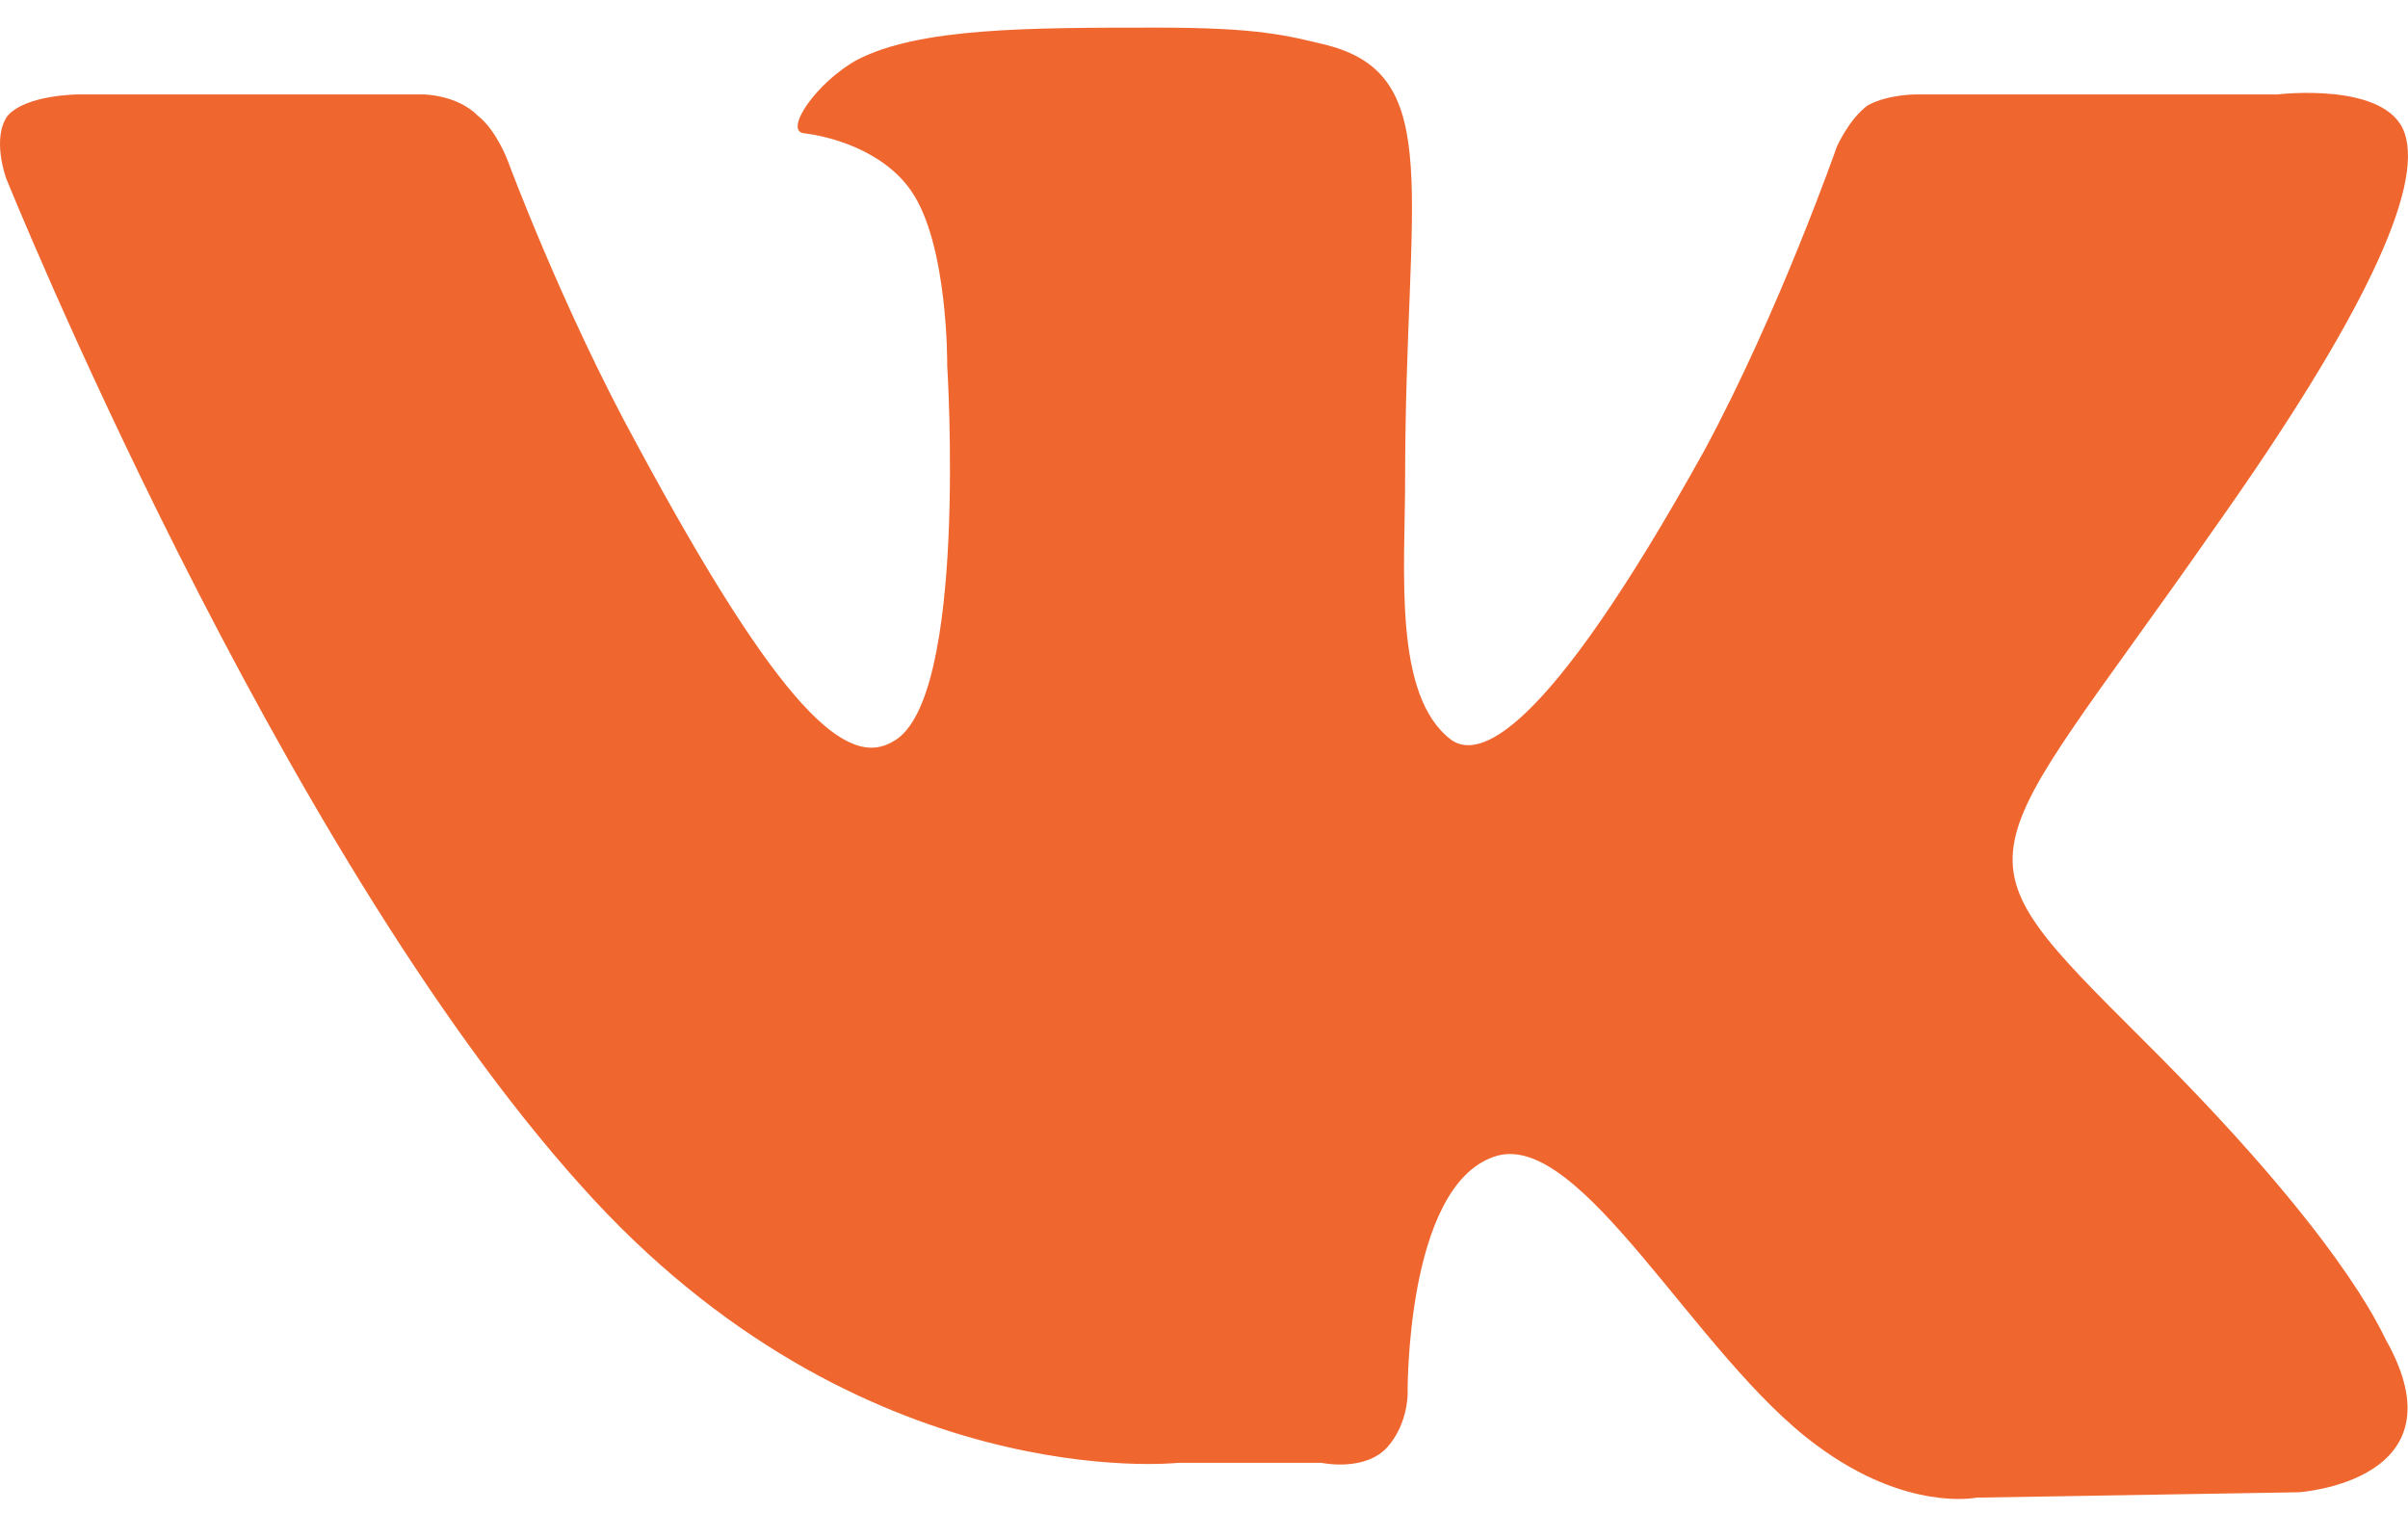 <?xml version="1.0" encoding="UTF-8"?> <svg xmlns="http://www.w3.org/2000/svg" width="36" height="23" viewBox="0 0 36 23" fill="none"><path d="M32.089 15.599C34.98 18.476 35.577 19.855 35.67 20.035C36.864 22.153 34.365 22.313 34.365 22.313L29.551 22.393C29.551 22.393 28.507 22.612 27.163 21.613C25.354 20.294 23.619 16.838 22.332 17.297C21.007 17.757 21.044 20.854 21.044 20.854C21.044 20.854 21.044 21.294 20.746 21.633C20.41 22.013 19.757 21.873 19.757 21.873H17.612C17.612 21.873 12.855 22.393 8.694 17.737C4.124 12.662 0.094 2.671 0.094 2.671C0.094 2.671 -0.13 2.072 0.113 1.732C0.393 1.412 1.176 1.412 1.176 1.412H6.325C6.325 1.412 6.829 1.412 7.146 1.732C7.426 1.952 7.594 2.411 7.594 2.411C7.594 2.411 8.415 4.629 9.534 6.667C11.679 10.643 12.668 11.503 13.358 11.083C14.478 10.464 14.161 5.468 14.161 5.468C14.161 5.468 14.179 3.65 13.62 2.851C13.19 2.231 12.37 2.032 12.015 1.992C11.717 1.952 12.202 1.232 12.817 0.893C13.75 0.413 15.373 0.413 17.313 0.413C18.824 0.413 19.253 0.533 19.832 0.673C21.623 1.132 21.007 2.911 21.007 7.147C21.007 8.526 20.821 10.404 21.697 11.063C22.089 11.343 23.059 11.103 25.485 6.727C26.604 4.649 27.462 2.191 27.462 2.191C27.462 2.191 27.648 1.772 27.928 1.572C28.227 1.412 28.637 1.412 28.637 1.412H34.047C34.047 1.412 35.689 1.212 35.95 1.992C36.23 2.811 35.335 4.749 33.115 7.886C29.495 13.081 29.085 12.602 32.089 15.599Z" fill="#EF672F"></path></svg> 